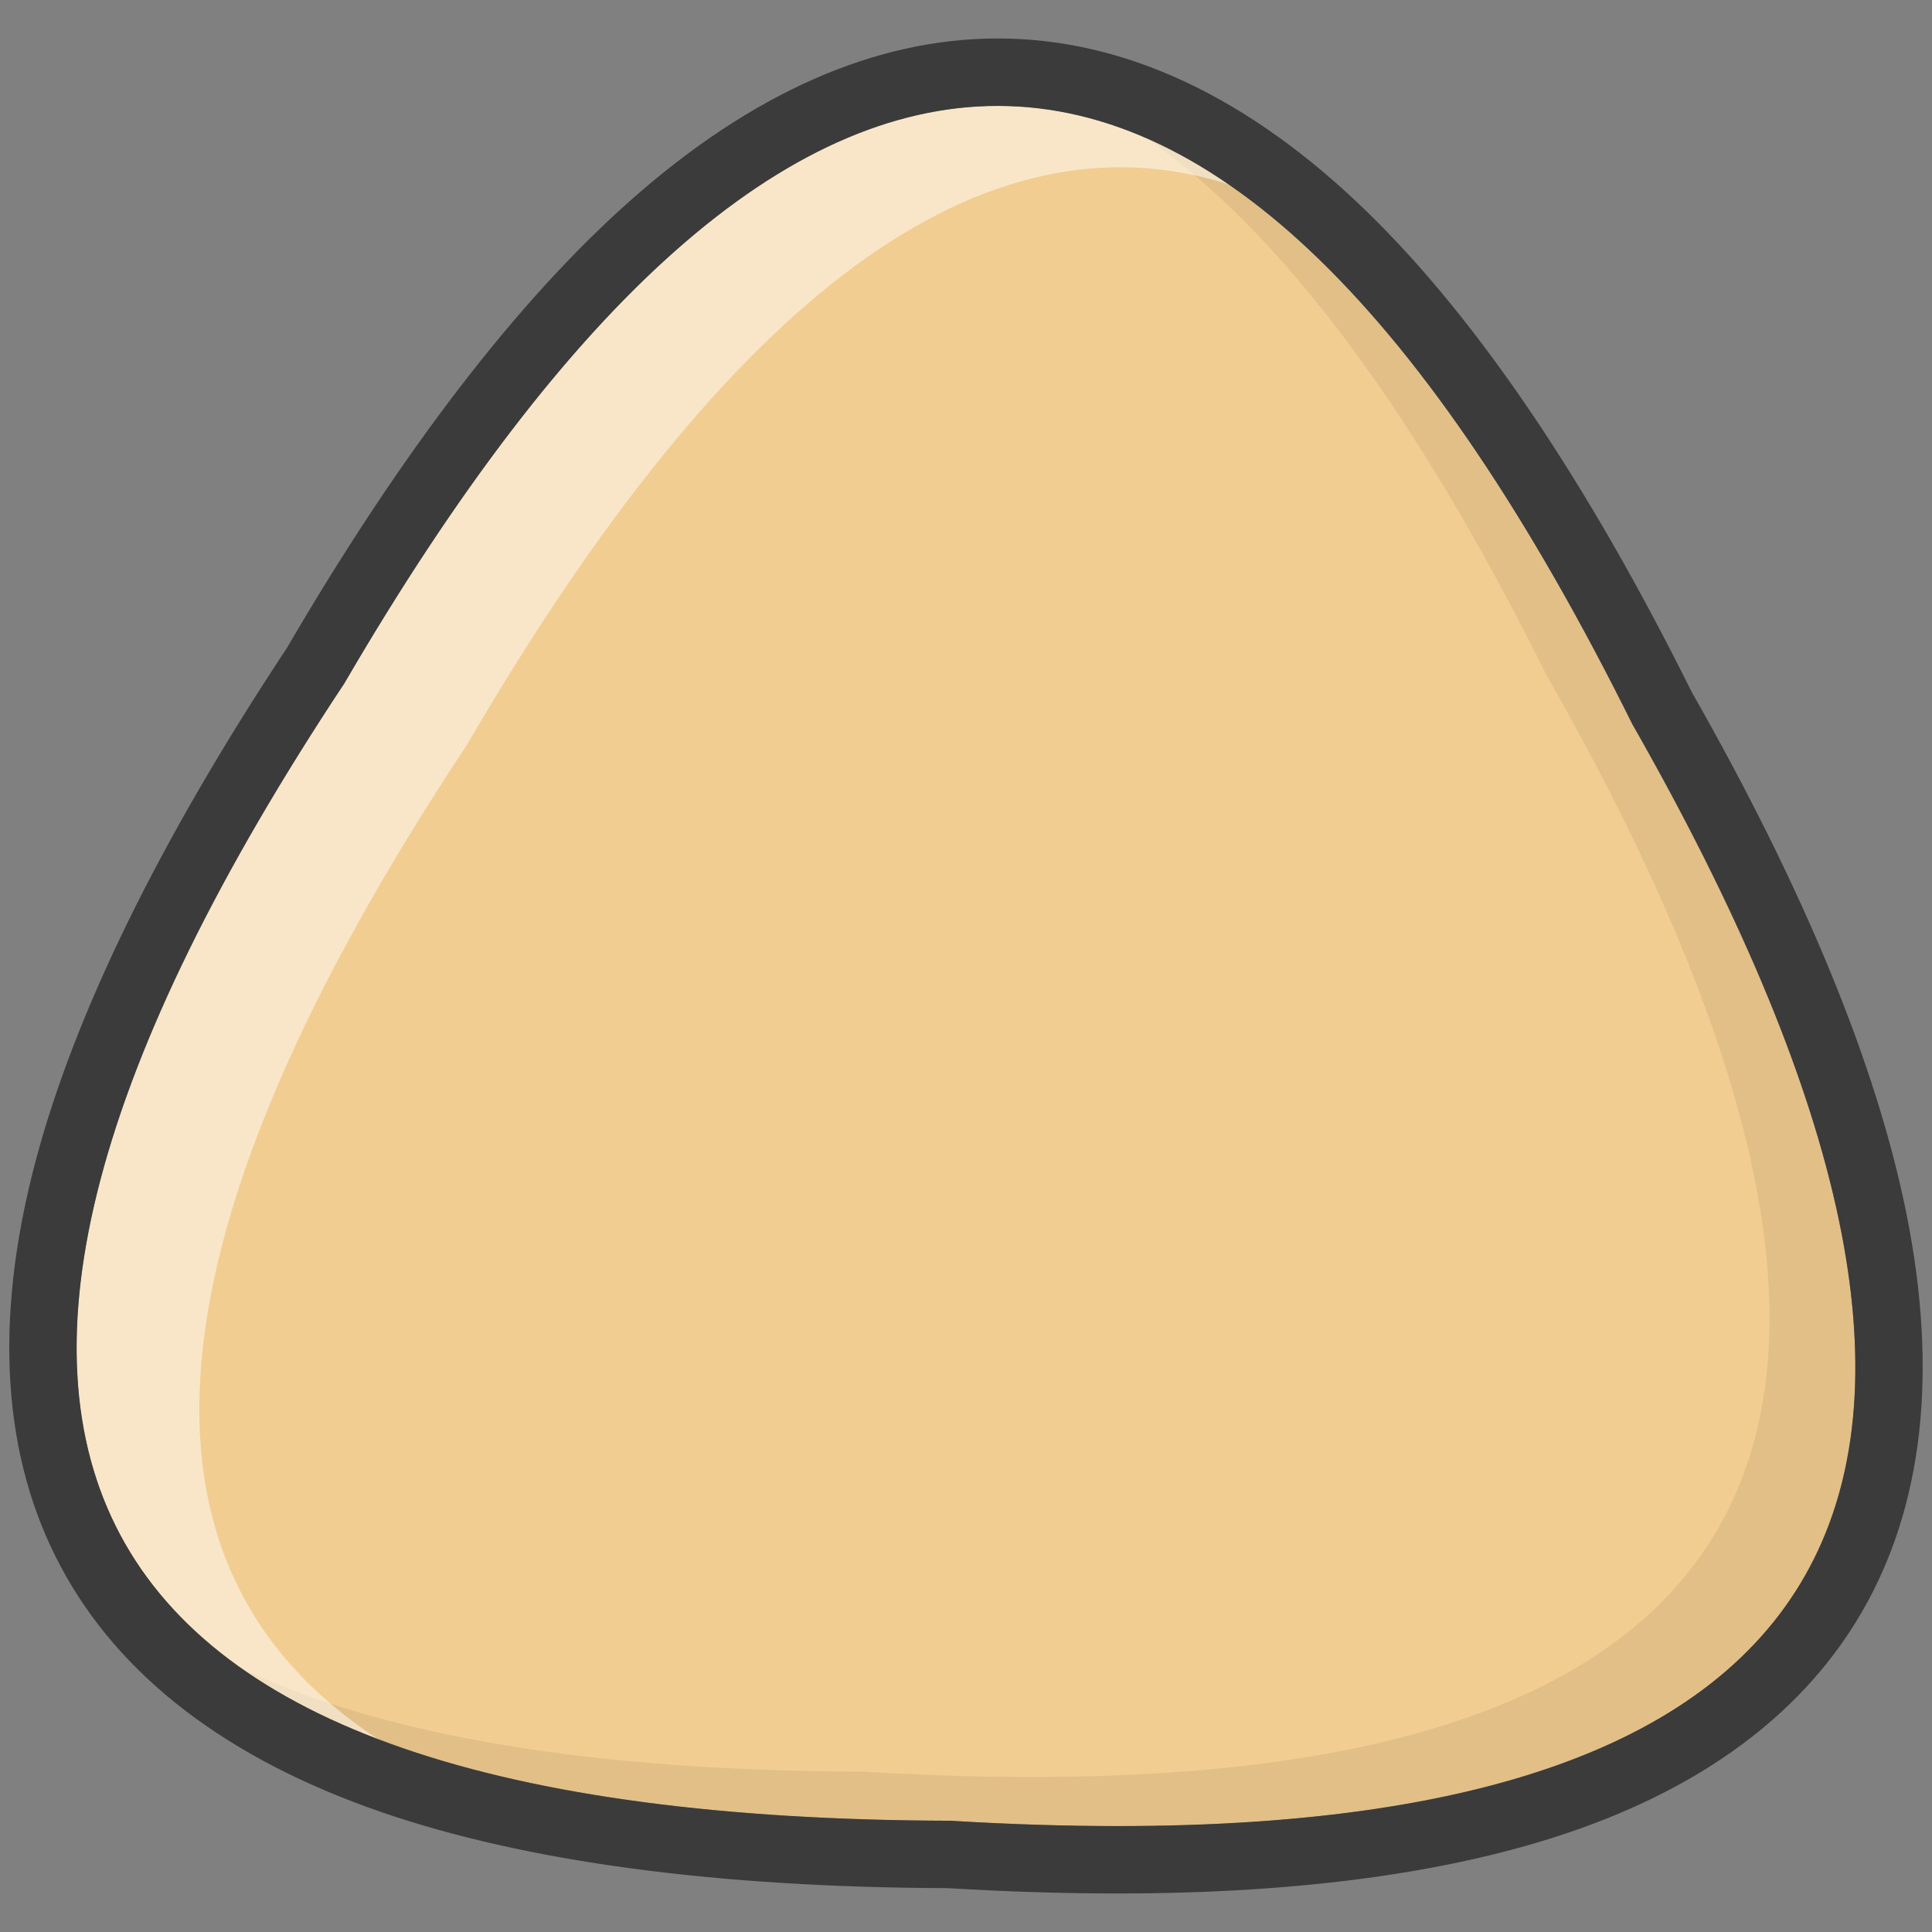 <?xml version="1.0" encoding="UTF-8"?> <!-- Generator: Adobe Illustrator 21.0.0, SVG Export Plug-In . SVG Version: 6.00 Build 0) --> <svg xmlns="http://www.w3.org/2000/svg" xmlns:xlink="http://www.w3.org/1999/xlink" id="Слой_5__x28_копия_x29_" x="0px" y="0px" viewBox="0 0 315 315" style="enable-background:new 0 0 315 315;" xml:space="preserve"><rect x="0" y="0" width="315" height="315" fill="#808080" stroke="none"/> <style type="text/css"> .st0{fill:#F2CD91;} .st1{opacity:0.07;enable-background:new ;} .st2{opacity:0.5;fill:#FFFFFF;} .st3{fill:#3B3B3B;} </style> <path class="st0" d="M154.93,296.86c-147.51-0.38-180.45-62.18-98.8-185.42c74.42-127.73,144.42-125.53,210,6.61 C339.22,246.16,302.16,305.76,154.93,296.86z"></path> <path class="st1" d="M154.93,296.86c-53.58-0.14-92.04-8.38-115.39-24.73c23.61,11.04,57.41,16.62,101.39,16.73 c147.23,8.9,184.29-50.7,111.2-178.81c-21.2-42.72-42.86-71.85-64.98-87.4c27,11.91,53.33,43.72,78.98,95.4 C339.22,246.16,302.16,305.76,154.93,296.86z"></path> <path class="st2" d="M200.3,30.05c-39.92-12.64-81.31,17.83-124.17,91.39c-52.86,79.79-57.69,133.82-14.5,162.11 c-63.62-24.24-65.46-81.61-5.5-172.11C106.19,25.53,154.24-1.6,200.3,30.05z"></path> <g> <path class="st3" d="M162.66,17.27c35.63,0,70.12,33.59,103.47,100.78c68.34,119.78,40.37,179.68-83.9,179.68 c-8.64,0-17.73-0.29-27.3-0.87c-147.51-0.38-180.45-62.18-98.8-185.42C92.71,48.66,128.22,17.27,162.66,17.27 M162.67,6.27 L162.67,6.27c-19.91,0-40.01,8.85-59.75,26.3c-18.5,16.36-37.38,40.93-56.13,73.06c-20.91,31.6-34.72,59.86-41.07,84 c-6.78,25.81-5.36,47.98,4.23,65.88c9.57,17.87,27.17,31.32,52.32,39.97c23.52,8.09,54.58,12.25,92.31,12.37 c9.63,0.58,18.93,0.87,27.65,0.87c30.59,0,56.12-3.62,75.86-10.75c21.05-7.6,36.34-19.41,45.45-35.1 c10.02-17.25,12.48-39.09,7.31-64.91c-4.85-24.2-16.62-52.83-35.01-85.1c-17.1-34.41-34.91-60.75-52.91-78.29 C203.64,15.79,183.36,6.27,162.67,6.27L162.67,6.27z"></path> </g> </svg> 